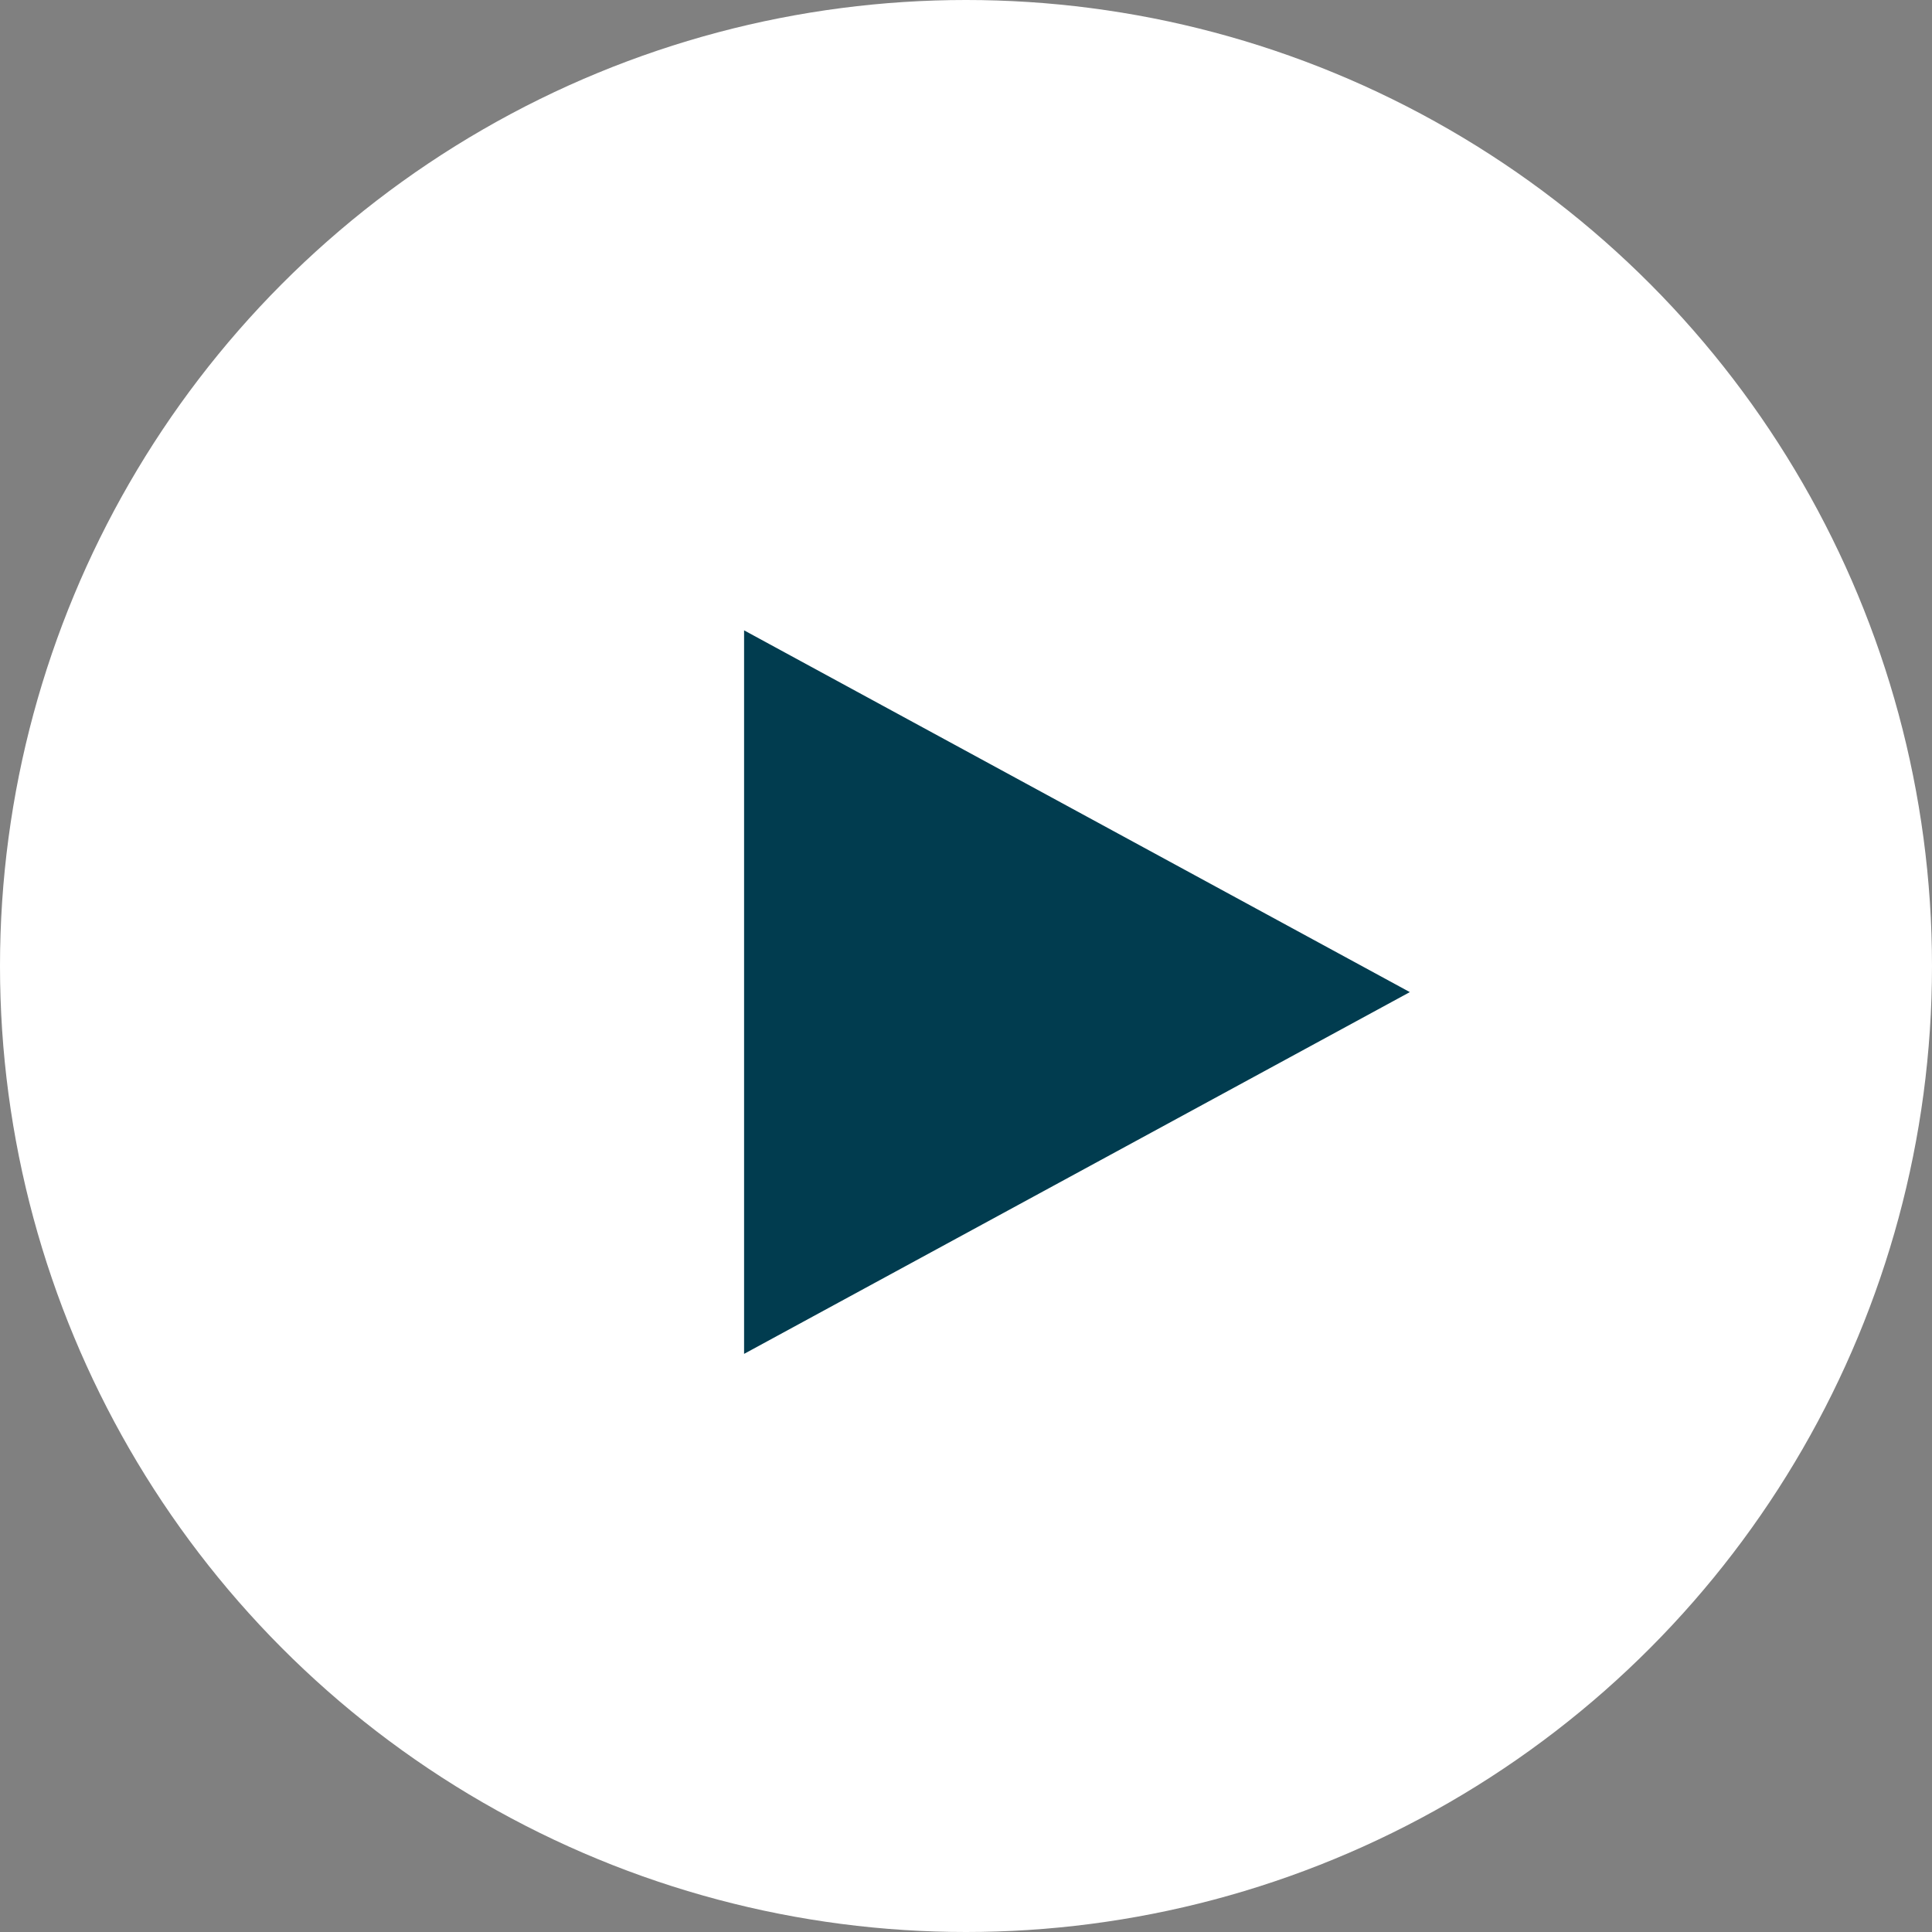 <?xml version="1.0" encoding="UTF-8"?>
<svg id="Layer_1" data-name="Layer 1" xmlns="http://www.w3.org/2000/svg" viewBox="0 0 220 220">
  <rect x="0" y="0" width="220" height="220" fill="#808080" stroke="none"/>
  <defs>
    <style>
      .cls-1 {
        fill: #013c4f;
      }

      .cls-2 {
        fill: #fff;
      }
    </style>
  </defs>
  <circle class="cls-2" cx="110" cy="110" r="110"/>
  <path class="cls-1" d="M160.541,112.973l-75.811,41.195V71.778l75.811,41.195Z"/>
</svg>